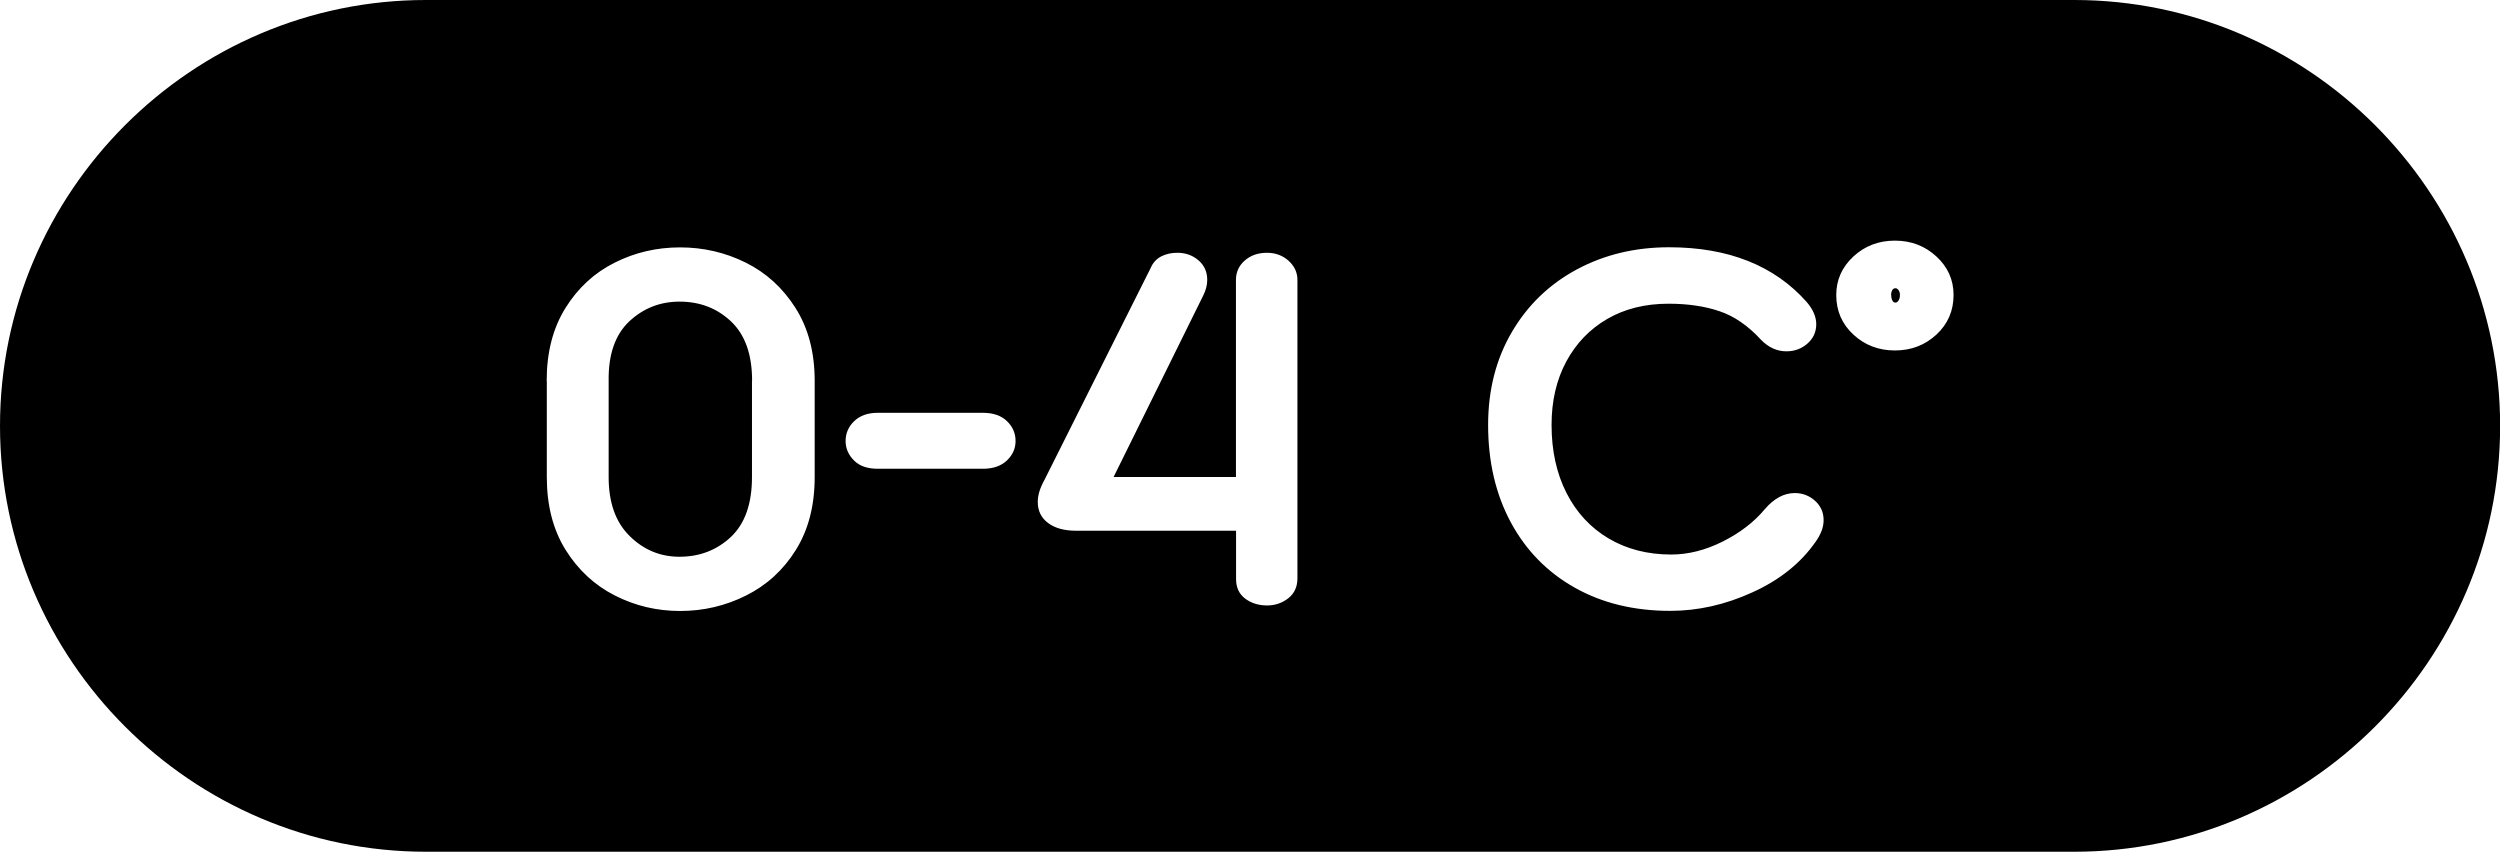 <?xml version="1.0" encoding="UTF-8"?> <!-- Creator: CorelDRAW --> <svg xmlns="http://www.w3.org/2000/svg" xmlns:xlink="http://www.w3.org/1999/xlink" xmlns:xodm="http://www.corel.com/coreldraw/odm/2003" xml:space="preserve" width="17.024mm" height="5.8mm" shape-rendering="geometricPrecision" text-rendering="geometricPrecision" image-rendering="optimizeQuality" fill-rule="evenodd" clip-rule="evenodd" viewBox="0 0 203.73 69.41"> <g id="Слой_x0020_1">  <path fill="black" d="M34.71 0l134.32 0c19.09,0 34.71,15.62 34.71,34.71 0,19.09 -15.62,34.7 -34.71,34.7l-134.32 0c-19.09,0 -34.71,-15.62 -34.71,-34.7 0,-19.09 15.62,-34.71 34.71,-34.71zm9.84 31.03c0,-2.32 0.51,-4.29 1.53,-5.93 1.02,-1.64 2.36,-2.87 4.02,-3.7 1.65,-0.83 3.43,-1.24 5.32,-1.24 1.89,0 3.68,0.41 5.35,1.24 1.67,0.83 3.02,2.06 4.06,3.7 1.04,1.64 1.56,3.62 1.56,5.93l0 7.85c0,2.32 -0.51,4.29 -1.53,5.93 -1.02,1.64 -2.38,2.88 -4.06,3.72 -1.68,0.84 -3.47,1.26 -5.37,1.26 -1.9,0 -3.67,-0.42 -5.32,-1.26 -1.66,-0.84 -2.99,-2.08 -4.02,-3.72 -1.02,-1.64 -1.53,-3.62 -1.53,-5.93l0 -7.85zm16.74 0c0,-2.14 -0.57,-3.75 -1.71,-4.83 -1.14,-1.08 -2.54,-1.62 -4.2,-1.62 -1.59,0 -2.96,0.54 -4.11,1.62 -1.14,1.08 -1.7,2.69 -1.67,4.83l0 7.85c0,2.08 0.57,3.68 1.71,4.8 1.14,1.13 2.5,1.69 4.06,1.69 1.65,0 3.05,-0.54 4.2,-1.62 1.14,-1.08 1.71,-2.71 1.71,-4.87l0 -7.85zm10.24 7.17c-0.84,0 -1.49,-0.22 -1.94,-0.68 -0.45,-0.45 -0.68,-0.98 -0.68,-1.58 0,-0.63 0.23,-1.17 0.7,-1.62 0.47,-0.45 1.1,-0.68 1.92,-0.68l8.57 0c0.84,0 1.5,0.23 1.96,0.68 0.47,0.45 0.7,0.99 0.7,1.62 0,0.6 -0.23,1.13 -0.7,1.58 -0.47,0.45 -1.12,0.68 -1.96,0.68l-8.57 0zm31.72 -17.6c0.69,0 1.28,0.22 1.76,0.65 0.48,0.44 0.72,0.95 0.72,1.56l0 24.32c0,0.69 -0.25,1.23 -0.74,1.62 -0.5,0.39 -1.07,0.59 -1.74,0.59 -0.69,0 -1.29,-0.19 -1.78,-0.56 -0.5,-0.38 -0.74,-0.91 -0.74,-1.6l0 -3.93 -13.04 0c-0.96,0 -1.72,-0.21 -2.28,-0.63 -0.56,-0.42 -0.84,-0.99 -0.84,-1.71 0,-0.3 0.05,-0.59 0.14,-0.88 0.09,-0.28 0.22,-0.59 0.41,-0.93l8.66 -17.28c0.18,-0.42 0.47,-0.73 0.86,-0.93 0.39,-0.2 0.83,-0.29 1.31,-0.29 0.66,0 1.23,0.2 1.71,0.61 0.48,0.41 0.72,0.94 0.72,1.6 0,0.42 -0.11,0.84 -0.32,1.26l-7.31 14.8 9.97 0 0 -16.06c0,-0.63 0.24,-1.16 0.72,-1.58 0.48,-0.42 1.08,-0.63 1.81,-0.63zm32.76 -0.45c4.84,0 8.59,1.49 11.23,4.47 0.51,0.6 0.77,1.2 0.77,1.8 0,0.63 -0.24,1.16 -0.72,1.58 -0.48,0.42 -1.05,0.63 -1.71,0.63 -0.78,0 -1.47,-0.32 -2.08,-0.95 -1.05,-1.14 -2.18,-1.92 -3.38,-2.32 -1.2,-0.41 -2.59,-0.61 -4.15,-0.61 -1.89,0 -3.56,0.41 -4.99,1.24 -1.43,0.83 -2.54,1.99 -3.34,3.47 -0.8,1.49 -1.2,3.21 -1.2,5.17 0,2.1 0.41,3.96 1.22,5.55 0.81,1.59 1.96,2.83 3.43,3.7 1.47,0.87 3.17,1.31 5.1,1.31 1.38,0 2.78,-0.35 4.2,-1.06 1.41,-0.71 2.56,-1.59 3.43,-2.64 0.75,-0.87 1.56,-1.31 2.44,-1.31 0.63,0 1.18,0.21 1.65,0.63 0.47,0.42 0.7,0.95 0.7,1.58 0,0.57 -0.22,1.17 -0.68,1.8 -1.2,1.71 -2.91,3.08 -5.12,4.08 -2.21,1.01 -4.44,1.51 -6.7,1.51 -2.95,0 -5.54,-0.63 -7.78,-1.89 -2.24,-1.26 -3.98,-3.04 -5.21,-5.32 -1.23,-2.29 -1.85,-4.93 -1.85,-7.94 0,-2.86 0.65,-5.38 1.94,-7.58 1.29,-2.2 3.06,-3.9 5.3,-5.1 2.24,-1.2 4.74,-1.8 7.51,-1.8zm18.41 -0.54c1.32,0 2.45,0.43 3.38,1.29 0.93,0.86 1.4,1.9 1.4,3.14 0,1.29 -0.47,2.37 -1.4,3.23 -0.93,0.86 -2.06,1.29 -3.38,1.29 -1.32,0 -2.45,-0.43 -3.38,-1.29 -0.93,-0.86 -1.4,-1.93 -1.4,-3.23 0,-1.23 0.47,-2.28 1.4,-3.14 0.93,-0.86 2.06,-1.29 3.38,-1.29zm0.05 3.88c-0.12,0 -0.21,0.05 -0.27,0.16 -0.06,0.11 -0.09,0.22 -0.09,0.34 0,0.18 0.03,0.34 0.09,0.47 0.06,0.14 0.15,0.2 0.27,0.2 0.09,0 0.17,-0.06 0.25,-0.18 0.08,-0.12 0.11,-0.27 0.11,-0.45 0,-0.15 -0.04,-0.28 -0.11,-0.38 -0.08,-0.11 -0.16,-0.16 -0.25,-0.16z"></path> </g> </svg> 